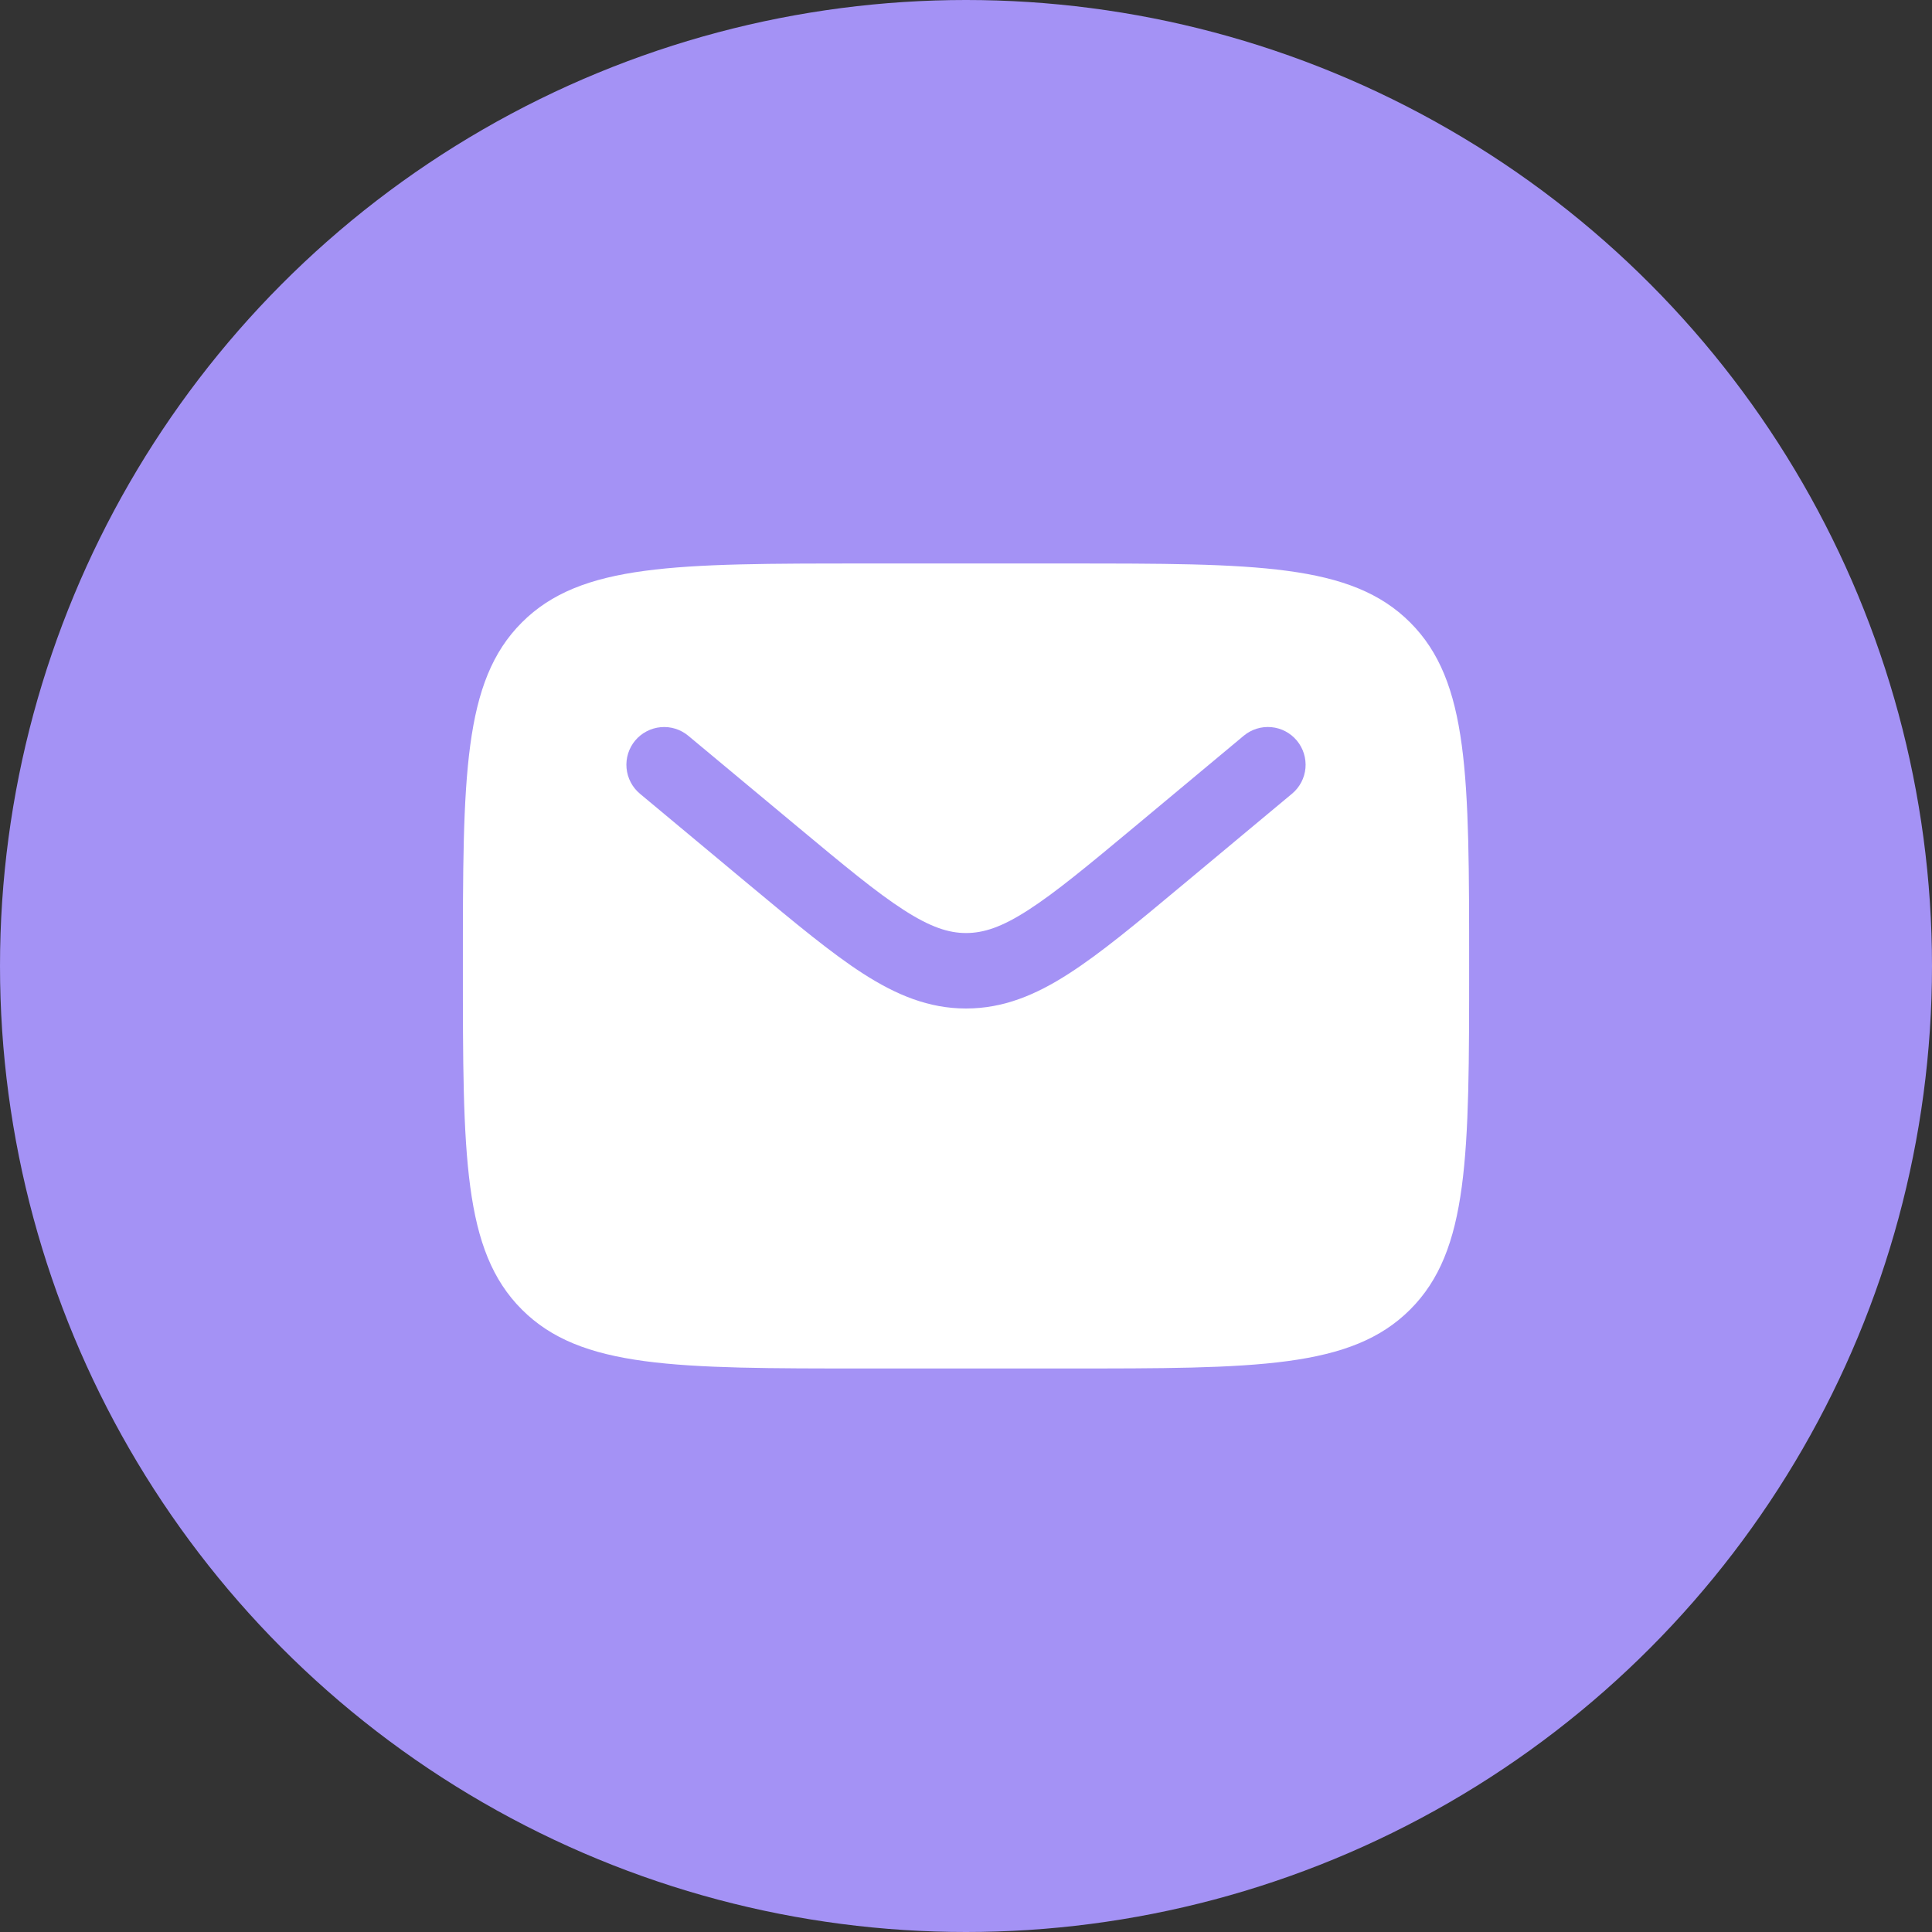 <?xml version="1.0" encoding="UTF-8"?> <svg xmlns="http://www.w3.org/2000/svg" width="80" height="80" viewBox="0 0 80 80" fill="none"><rect x="0" y="0" width="80" height="80" fill="#333333" stroke="none"/> <circle cx="40" cy="40" r="40" fill="#A492F5"></circle> <path fill-rule="evenodd" clip-rule="evenodd" d="M21.609 25.775C19.167 28.214 19.167 32.143 19.167 40C19.167 47.856 19.167 51.785 21.609 54.225C24.048 56.666 27.977 56.666 35.834 56.666H44.167C52.023 56.666 55.952 56.666 58.392 54.225C60.834 51.785 60.834 47.856 60.834 40C60.834 32.143 60.834 28.214 58.392 25.775C55.952 23.333 52.023 23.333 44.167 23.333H35.834C27.977 23.333 24.048 23.333 21.609 25.775ZM53.7 30.666C53.965 30.985 54.093 31.395 54.056 31.808C54.018 32.22 53.819 32.601 53.5 32.866L48.925 36.679C47.077 38.221 45.582 39.466 44.259 40.316C42.884 41.202 41.544 41.76 40 41.76C38.457 41.76 37.117 41.2 35.74 40.316C34.419 39.466 32.923 38.218 31.075 36.681L26.5 32.868C26.182 32.603 25.982 32.222 25.944 31.809C25.906 31.397 26.034 30.986 26.299 30.667C26.564 30.349 26.945 30.149 27.358 30.111C27.771 30.073 28.182 30.201 28.5 30.466L33 34.214C34.944 35.833 36.292 36.954 37.434 37.687C38.536 38.395 39.284 38.635 40.002 38.635C40.721 38.635 41.469 38.398 42.571 37.687C43.711 36.954 45.061 35.833 47.005 34.214L51.502 30.464C51.821 30.199 52.232 30.072 52.644 30.11C53.057 30.148 53.435 30.348 53.7 30.666Z" fill="white"></path> </svg> 